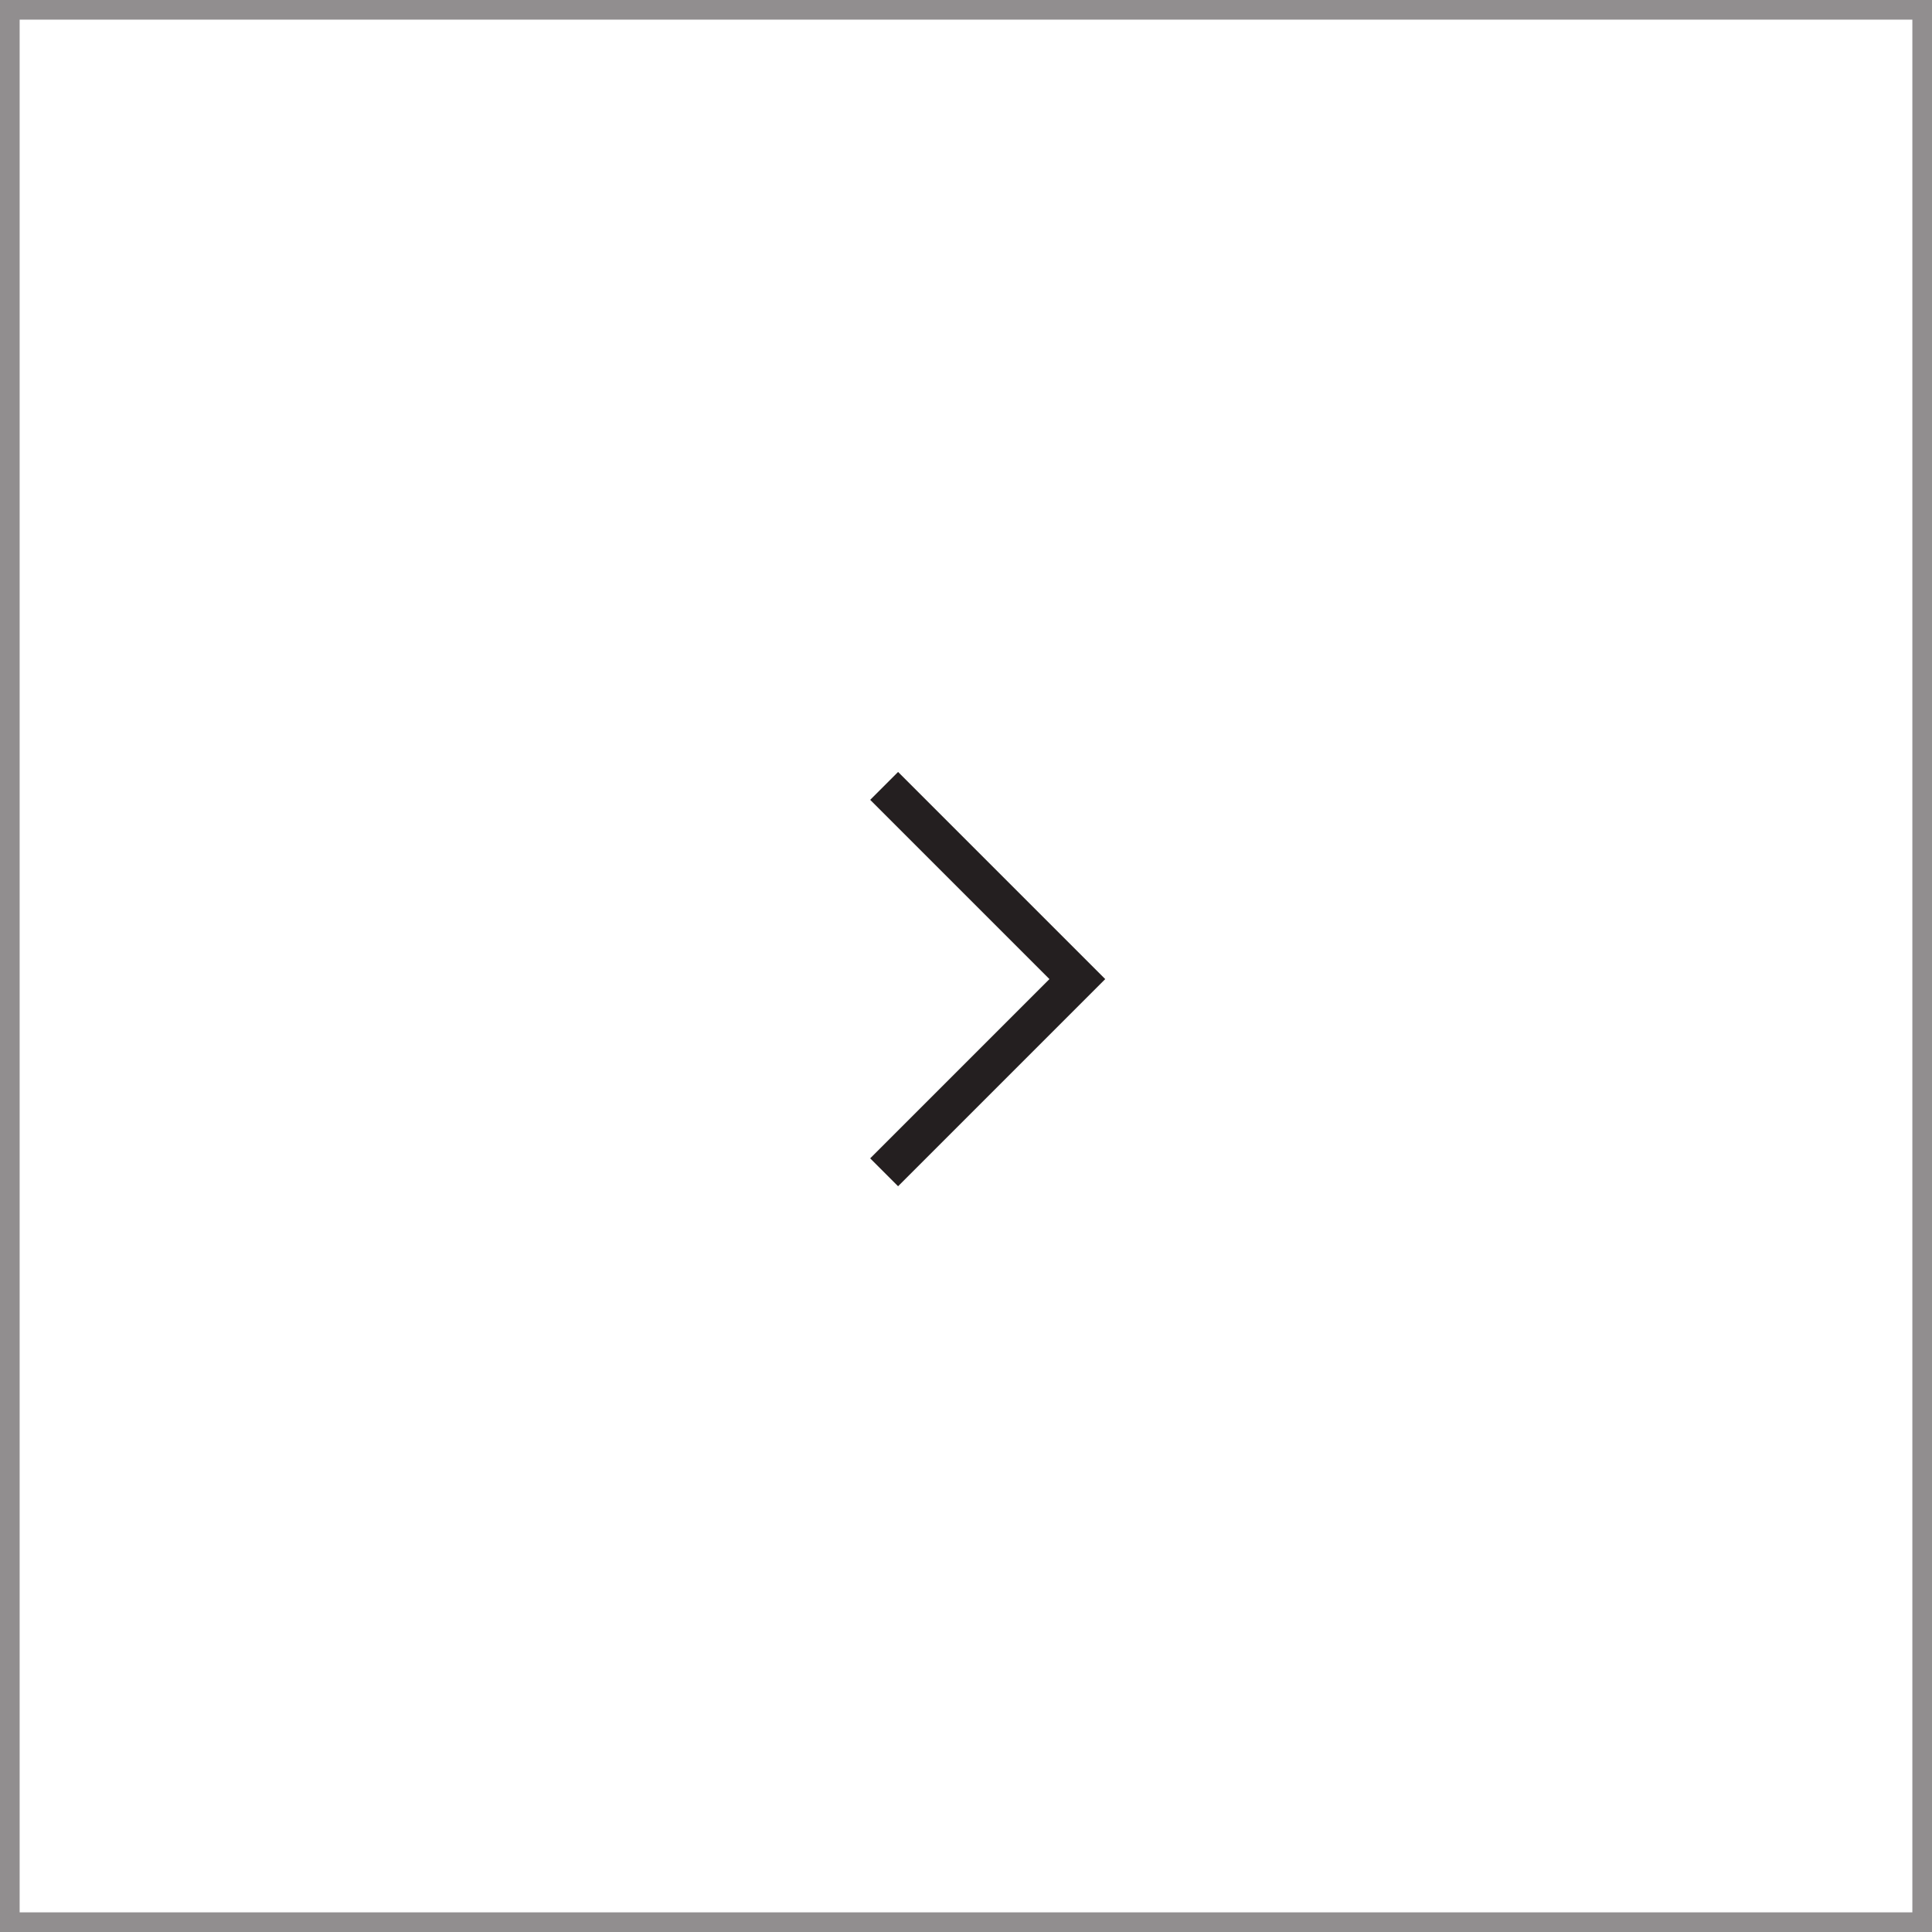 <?xml version="1.0" encoding="UTF-8"?> <svg xmlns="http://www.w3.org/2000/svg" width="59" height="59" viewBox="0 0 59 59" fill="none"><rect x="0.3" y="0.3" width="58.4" height="58.4" stroke="#241F20" stroke-opacity="0.5" stroke-width="0.6"></rect><path d="M27 35.8L32.9 29.9L27 24" stroke="#241F20" stroke-width="1.205"></path></svg> 